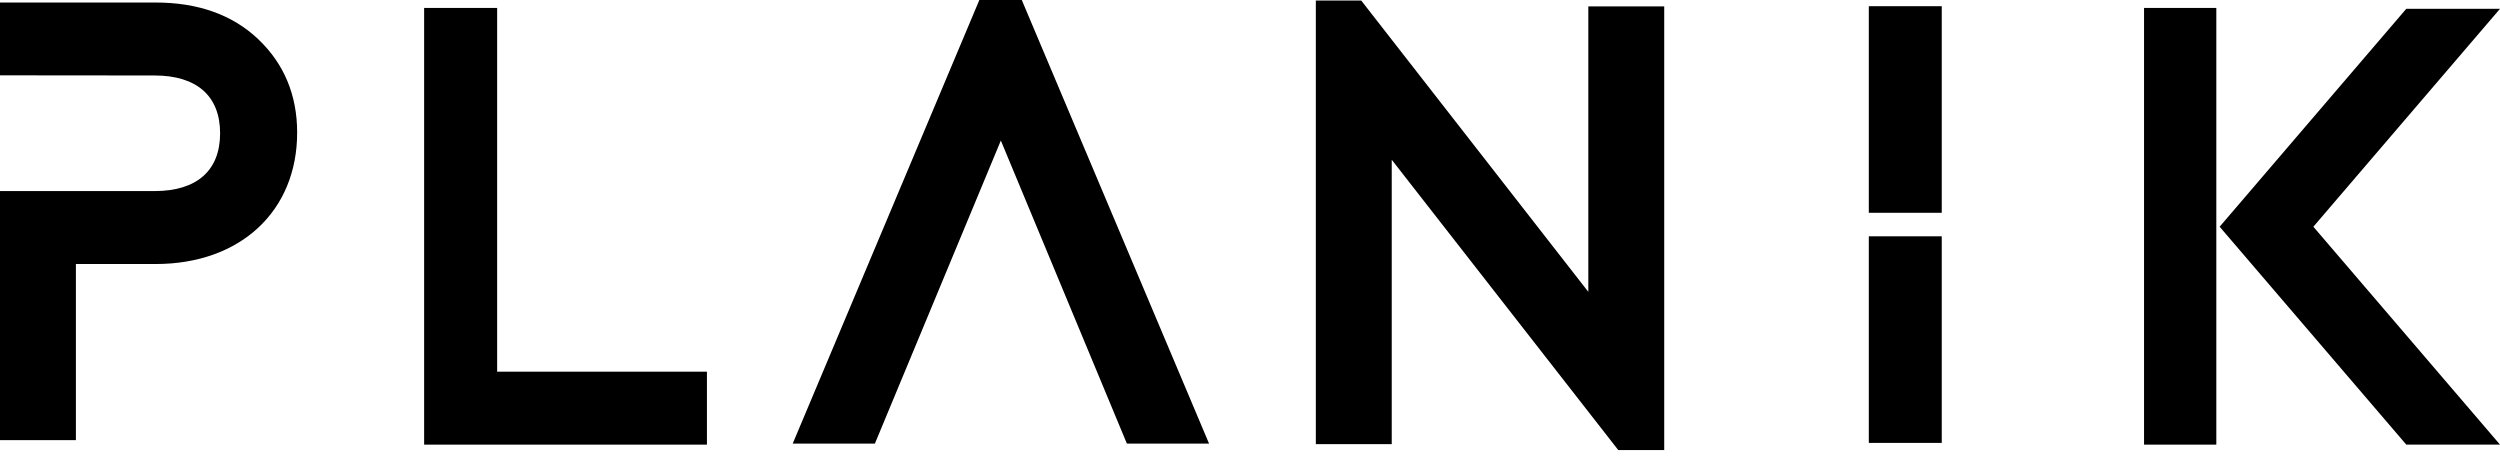 <svg width="189" height="35" viewBox="0 0 189 35" fill="none" xmlns="http://www.w3.org/2000/svg">
<path d="M37.584 0.6H32.065V33.614H53.444V28.099H37.584V0.6Z" fill="black"/>
<path d="M146.796 0.469H141.282V16.087H146.796V0.469Z" fill="black"/>
<path d="M146.796 17.865H141.282V33.483H146.796V17.865Z" fill="black"/>
<path d="M11.775 0.191H0V5.695L11.683 5.706C14.879 5.706 16.64 7.261 16.64 10.075C16.64 12.896 14.879 14.445 11.683 14.445H0V33.275H5.738V19.96H11.77C18.168 19.96 22.465 15.967 22.465 10.026C22.465 7.179 21.467 4.8 19.504 2.946C17.573 1.118 14.972 0.191 11.775 0.191Z" fill="black"/>
<path d="M74.039 0L59.929 33.537H66.141L75.664 10.626L85.193 33.537H91.405L77.246 0H74.039Z" fill="black"/>
<path d="M120.077 22.065L102.907 0.038H99.477V33.575H105.215V12.077L122.215 33.864L122.34 34.023H125.815V0.486H120.077V22.065Z" fill="black"/>
<path d="M167.554 0.6H162.09V33.614H167.554V0.6Z" fill="black"/>
<path d="M189 0.665H181.915L167.805 17.14L181.915 33.613H189L174.89 17.14L189 0.665Z" fill="black"/>
</svg>
